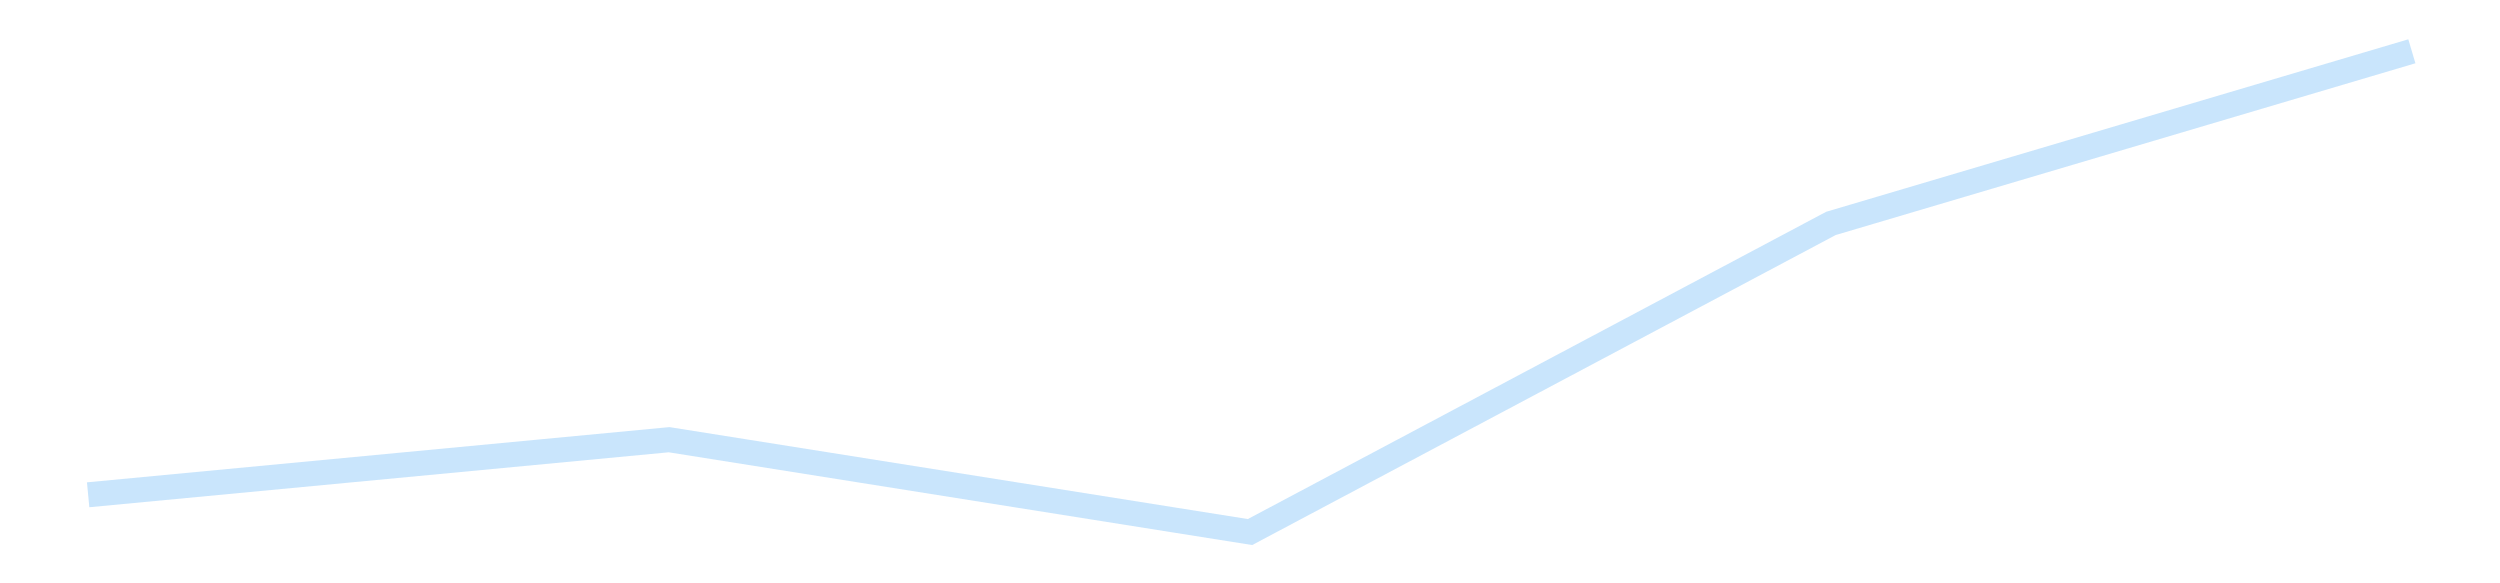 <?xml version='1.0' encoding='utf-8'?>
<svg xmlns="http://www.w3.org/2000/svg" xmlns:xlink="http://www.w3.org/1999/xlink" id="chart-65eeb99f-d648-4c56-ae28-1cfab52ae86e" class="pygal-chart pygal-sparkline" viewBox="0 0 300 70" width="300" height="70"><!--Generated with pygal 3.0.4 (lxml) ©Kozea 2012-2016 on 2025-11-03--><!--http://pygal.org--><!--http://github.com/Kozea/pygal--><defs><style type="text/css">#chart-65eeb99f-d648-4c56-ae28-1cfab52ae86e{-webkit-user-select:none;-webkit-font-smoothing:antialiased;font-family:Consolas,"Liberation Mono",Menlo,Courier,monospace}#chart-65eeb99f-d648-4c56-ae28-1cfab52ae86e .title{font-family:Consolas,"Liberation Mono",Menlo,Courier,monospace;font-size:16px}#chart-65eeb99f-d648-4c56-ae28-1cfab52ae86e .legends .legend text{font-family:Consolas,"Liberation Mono",Menlo,Courier,monospace;font-size:14px}#chart-65eeb99f-d648-4c56-ae28-1cfab52ae86e .axis text{font-family:Consolas,"Liberation Mono",Menlo,Courier,monospace;font-size:10px}#chart-65eeb99f-d648-4c56-ae28-1cfab52ae86e .axis text.major{font-family:Consolas,"Liberation Mono",Menlo,Courier,monospace;font-size:10px}#chart-65eeb99f-d648-4c56-ae28-1cfab52ae86e .text-overlay text.value{font-family:Consolas,"Liberation Mono",Menlo,Courier,monospace;font-size:16px}#chart-65eeb99f-d648-4c56-ae28-1cfab52ae86e .text-overlay text.label{font-family:Consolas,"Liberation Mono",Menlo,Courier,monospace;font-size:10px}#chart-65eeb99f-d648-4c56-ae28-1cfab52ae86e .tooltip{font-family:Consolas,"Liberation Mono",Menlo,Courier,monospace;font-size:14px}#chart-65eeb99f-d648-4c56-ae28-1cfab52ae86e text.no_data{font-family:Consolas,"Liberation Mono",Menlo,Courier,monospace;font-size:64px}
#chart-65eeb99f-d648-4c56-ae28-1cfab52ae86e{background-color:transparent}#chart-65eeb99f-d648-4c56-ae28-1cfab52ae86e path,#chart-65eeb99f-d648-4c56-ae28-1cfab52ae86e line,#chart-65eeb99f-d648-4c56-ae28-1cfab52ae86e rect,#chart-65eeb99f-d648-4c56-ae28-1cfab52ae86e circle{-webkit-transition:150ms;-moz-transition:150ms;transition:150ms}#chart-65eeb99f-d648-4c56-ae28-1cfab52ae86e .graph &gt; .background{fill:transparent}#chart-65eeb99f-d648-4c56-ae28-1cfab52ae86e .plot &gt; .background{fill:transparent}#chart-65eeb99f-d648-4c56-ae28-1cfab52ae86e .graph{fill:rgba(0,0,0,.87)}#chart-65eeb99f-d648-4c56-ae28-1cfab52ae86e text.no_data{fill:rgba(0,0,0,1)}#chart-65eeb99f-d648-4c56-ae28-1cfab52ae86e .title{fill:rgba(0,0,0,1)}#chart-65eeb99f-d648-4c56-ae28-1cfab52ae86e .legends .legend text{fill:rgba(0,0,0,.87)}#chart-65eeb99f-d648-4c56-ae28-1cfab52ae86e .legends .legend:hover text{fill:rgba(0,0,0,1)}#chart-65eeb99f-d648-4c56-ae28-1cfab52ae86e .axis .line{stroke:rgba(0,0,0,1)}#chart-65eeb99f-d648-4c56-ae28-1cfab52ae86e .axis .guide.line{stroke:rgba(0,0,0,.54)}#chart-65eeb99f-d648-4c56-ae28-1cfab52ae86e .axis .major.line{stroke:rgba(0,0,0,.87)}#chart-65eeb99f-d648-4c56-ae28-1cfab52ae86e .axis text.major{fill:rgba(0,0,0,1)}#chart-65eeb99f-d648-4c56-ae28-1cfab52ae86e .axis.y .guides:hover .guide.line,#chart-65eeb99f-d648-4c56-ae28-1cfab52ae86e .line-graph .axis.x .guides:hover .guide.line,#chart-65eeb99f-d648-4c56-ae28-1cfab52ae86e .stackedline-graph .axis.x .guides:hover .guide.line,#chart-65eeb99f-d648-4c56-ae28-1cfab52ae86e .xy-graph .axis.x .guides:hover .guide.line{stroke:rgba(0,0,0,1)}#chart-65eeb99f-d648-4c56-ae28-1cfab52ae86e .axis .guides:hover text{fill:rgba(0,0,0,1)}#chart-65eeb99f-d648-4c56-ae28-1cfab52ae86e .reactive{fill-opacity:.7;stroke-opacity:.8;stroke-width:3}#chart-65eeb99f-d648-4c56-ae28-1cfab52ae86e .ci{stroke:rgba(0,0,0,.87)}#chart-65eeb99f-d648-4c56-ae28-1cfab52ae86e .reactive.active,#chart-65eeb99f-d648-4c56-ae28-1cfab52ae86e .active .reactive{fill-opacity:.8;stroke-opacity:.9;stroke-width:4}#chart-65eeb99f-d648-4c56-ae28-1cfab52ae86e .ci .reactive.active{stroke-width:1.5}#chart-65eeb99f-d648-4c56-ae28-1cfab52ae86e .series text{fill:rgba(0,0,0,1)}#chart-65eeb99f-d648-4c56-ae28-1cfab52ae86e .tooltip rect{fill:transparent;stroke:rgba(0,0,0,1);-webkit-transition:opacity 150ms;-moz-transition:opacity 150ms;transition:opacity 150ms}#chart-65eeb99f-d648-4c56-ae28-1cfab52ae86e .tooltip .label{fill:rgba(0,0,0,.87)}#chart-65eeb99f-d648-4c56-ae28-1cfab52ae86e .tooltip .label{fill:rgba(0,0,0,.87)}#chart-65eeb99f-d648-4c56-ae28-1cfab52ae86e .tooltip .legend{font-size:.8em;fill:rgba(0,0,0,.54)}#chart-65eeb99f-d648-4c56-ae28-1cfab52ae86e .tooltip .x_label{font-size:.6em;fill:rgba(0,0,0,1)}#chart-65eeb99f-d648-4c56-ae28-1cfab52ae86e .tooltip .xlink{font-size:.5em;text-decoration:underline}#chart-65eeb99f-d648-4c56-ae28-1cfab52ae86e .tooltip .value{font-size:1.5em}#chart-65eeb99f-d648-4c56-ae28-1cfab52ae86e .bound{font-size:.5em}#chart-65eeb99f-d648-4c56-ae28-1cfab52ae86e .max-value{font-size:.75em;fill:rgba(0,0,0,.54)}#chart-65eeb99f-d648-4c56-ae28-1cfab52ae86e .map-element{fill:transparent;stroke:rgba(0,0,0,.54) !important}#chart-65eeb99f-d648-4c56-ae28-1cfab52ae86e .map-element .reactive{fill-opacity:inherit;stroke-opacity:inherit}#chart-65eeb99f-d648-4c56-ae28-1cfab52ae86e .color-0,#chart-65eeb99f-d648-4c56-ae28-1cfab52ae86e .color-0 a:visited{stroke:#bbdefb;fill:#bbdefb}#chart-65eeb99f-d648-4c56-ae28-1cfab52ae86e .text-overlay .color-0 text{fill:black}
#chart-65eeb99f-d648-4c56-ae28-1cfab52ae86e text.no_data{text-anchor:middle}#chart-65eeb99f-d648-4c56-ae28-1cfab52ae86e .guide.line{fill:none}#chart-65eeb99f-d648-4c56-ae28-1cfab52ae86e .centered{text-anchor:middle}#chart-65eeb99f-d648-4c56-ae28-1cfab52ae86e .title{text-anchor:middle}#chart-65eeb99f-d648-4c56-ae28-1cfab52ae86e .legends .legend text{fill-opacity:1}#chart-65eeb99f-d648-4c56-ae28-1cfab52ae86e .axis.x text{text-anchor:middle}#chart-65eeb99f-d648-4c56-ae28-1cfab52ae86e .axis.x:not(.web) text[transform]{text-anchor:start}#chart-65eeb99f-d648-4c56-ae28-1cfab52ae86e .axis.x:not(.web) text[transform].backwards{text-anchor:end}#chart-65eeb99f-d648-4c56-ae28-1cfab52ae86e .axis.y text{text-anchor:end}#chart-65eeb99f-d648-4c56-ae28-1cfab52ae86e .axis.y text[transform].backwards{text-anchor:start}#chart-65eeb99f-d648-4c56-ae28-1cfab52ae86e .axis.y2 text{text-anchor:start}#chart-65eeb99f-d648-4c56-ae28-1cfab52ae86e .axis.y2 text[transform].backwards{text-anchor:end}#chart-65eeb99f-d648-4c56-ae28-1cfab52ae86e .axis .guide.line{stroke-dasharray:4,4;stroke:black}#chart-65eeb99f-d648-4c56-ae28-1cfab52ae86e .axis .major.guide.line{stroke-dasharray:6,6;stroke:black}#chart-65eeb99f-d648-4c56-ae28-1cfab52ae86e .horizontal .axis.y .guide.line,#chart-65eeb99f-d648-4c56-ae28-1cfab52ae86e .horizontal .axis.y2 .guide.line,#chart-65eeb99f-d648-4c56-ae28-1cfab52ae86e .vertical .axis.x .guide.line{opacity:0}#chart-65eeb99f-d648-4c56-ae28-1cfab52ae86e .horizontal .axis.always_show .guide.line,#chart-65eeb99f-d648-4c56-ae28-1cfab52ae86e .vertical .axis.always_show .guide.line{opacity:1 !important}#chart-65eeb99f-d648-4c56-ae28-1cfab52ae86e .axis.y .guides:hover .guide.line,#chart-65eeb99f-d648-4c56-ae28-1cfab52ae86e .axis.y2 .guides:hover .guide.line,#chart-65eeb99f-d648-4c56-ae28-1cfab52ae86e .axis.x .guides:hover .guide.line{opacity:1}#chart-65eeb99f-d648-4c56-ae28-1cfab52ae86e .axis .guides:hover text{opacity:1}#chart-65eeb99f-d648-4c56-ae28-1cfab52ae86e .nofill{fill:none}#chart-65eeb99f-d648-4c56-ae28-1cfab52ae86e .subtle-fill{fill-opacity:.2}#chart-65eeb99f-d648-4c56-ae28-1cfab52ae86e .dot{stroke-width:1px;fill-opacity:1;stroke-opacity:1}#chart-65eeb99f-d648-4c56-ae28-1cfab52ae86e .dot.active{stroke-width:5px}#chart-65eeb99f-d648-4c56-ae28-1cfab52ae86e .dot.negative{fill:transparent}#chart-65eeb99f-d648-4c56-ae28-1cfab52ae86e text,#chart-65eeb99f-d648-4c56-ae28-1cfab52ae86e tspan{stroke:none !important}#chart-65eeb99f-d648-4c56-ae28-1cfab52ae86e .series text.active{opacity:1}#chart-65eeb99f-d648-4c56-ae28-1cfab52ae86e .tooltip rect{fill-opacity:.95;stroke-width:.5}#chart-65eeb99f-d648-4c56-ae28-1cfab52ae86e .tooltip text{fill-opacity:1}#chart-65eeb99f-d648-4c56-ae28-1cfab52ae86e .showable{visibility:hidden}#chart-65eeb99f-d648-4c56-ae28-1cfab52ae86e .showable.shown{visibility:visible}#chart-65eeb99f-d648-4c56-ae28-1cfab52ae86e .gauge-background{fill:rgba(229,229,229,1);stroke:none}#chart-65eeb99f-d648-4c56-ae28-1cfab52ae86e .bg-lines{stroke:transparent;stroke-width:2px}</style><script type="text/javascript">window.pygal = window.pygal || {};window.pygal.config = window.pygal.config || {};window.pygal.config['65eeb99f-d648-4c56-ae28-1cfab52ae86e'] = {"allow_interruptions": false, "box_mode": "extremes", "classes": ["pygal-chart", "pygal-sparkline"], "css": ["file://style.css", "file://graph.css"], "defs": [], "disable_xml_declaration": false, "dots_size": 2.5, "dynamic_print_values": false, "explicit_size": true, "fill": false, "force_uri_protocol": "https", "formatter": null, "half_pie": false, "height": 70, "include_x_axis": false, "inner_radius": 0, "interpolate": null, "interpolation_parameters": {}, "interpolation_precision": 250, "inverse_y_axis": false, "js": [], "legend_at_bottom": false, "legend_at_bottom_columns": null, "legend_box_size": 12, "logarithmic": false, "margin": 5, "margin_bottom": null, "margin_left": null, "margin_right": null, "margin_top": null, "max_scale": 2, "min_scale": 1, "missing_value_fill_truncation": "x", "no_data_text": "", "no_prefix": false, "order_min": null, "pretty_print": false, "print_labels": false, "print_values": false, "print_values_position": "center", "print_zeroes": true, "range": null, "rounded_bars": null, "secondary_range": null, "show_dots": false, "show_legend": false, "show_minor_x_labels": true, "show_minor_y_labels": true, "show_only_major_dots": false, "show_x_guides": false, "show_x_labels": false, "show_y_guides": true, "show_y_labels": false, "spacing": 0, "stack_from_top": false, "strict": false, "stroke": true, "stroke_style": null, "style": {"background": "transparent", "ci_colors": [], "colors": ["#bbdefb"], "dot_opacity": "1", "font_family": "Consolas, \"Liberation Mono\", Menlo, Courier, monospace", "foreground": "rgba(0, 0, 0, .87)", "foreground_strong": "rgba(0, 0, 0, 1)", "foreground_subtle": "rgba(0, 0, 0, .54)", "guide_stroke_color": "black", "guide_stroke_dasharray": "4,4", "label_font_family": "Consolas, \"Liberation Mono\", Menlo, Courier, monospace", "label_font_size": 10, "legend_font_family": "Consolas, \"Liberation Mono\", Menlo, Courier, monospace", "legend_font_size": 14, "major_guide_stroke_color": "black", "major_guide_stroke_dasharray": "6,6", "major_label_font_family": "Consolas, \"Liberation Mono\", Menlo, Courier, monospace", "major_label_font_size": 10, "no_data_font_family": "Consolas, \"Liberation Mono\", Menlo, Courier, monospace", "no_data_font_size": 64, "opacity": ".7", "opacity_hover": ".8", "plot_background": "transparent", "stroke_opacity": ".8", "stroke_opacity_hover": ".9", "stroke_width": 3, "stroke_width_hover": "4", "title_font_family": "Consolas, \"Liberation Mono\", Menlo, Courier, monospace", "title_font_size": 16, "tooltip_font_family": "Consolas, \"Liberation Mono\", Menlo, Courier, monospace", "tooltip_font_size": 14, "transition": "150ms", "value_background": "rgba(229, 229, 229, 1)", "value_colors": [], "value_font_family": "Consolas, \"Liberation Mono\", Menlo, Courier, monospace", "value_font_size": 16, "value_label_font_family": "Consolas, \"Liberation Mono\", Menlo, Courier, monospace", "value_label_font_size": 10}, "title": null, "tooltip_border_radius": 0, "tooltip_fancy_mode": true, "truncate_label": null, "truncate_legend": null, "width": 300, "x_label_rotation": 0, "x_labels": null, "x_labels_major": null, "x_labels_major_count": null, "x_labels_major_every": null, "x_title": null, "xrange": null, "y_label_rotation": 0, "y_labels": null, "y_labels_major": null, "y_labels_major_count": null, "y_labels_major_every": null, "y_title": null, "zero": 0, "legends": [""]}</script></defs><title>Pygal</title><g class="graph line-graph vertical"><rect x="0" y="0" width="300" height="70" class="background"/><g transform="translate(5, 5)" class="plot"><rect x="0" y="0" width="290" height="60" class="background"/><g class="series serie-0 color-0"><path d="M5.577 54.374 L75.288 47.764 145 58.846 214.712 21.809 284.423 1.154" class="line reactive nofill"/></g></g><g class="titles"/><g transform="translate(5, 5)" class="plot overlay"><g class="series serie-0 color-0"/></g><g transform="translate(5, 5)" class="plot text-overlay"><g class="series serie-0 color-0"/></g><g transform="translate(5, 5)" class="plot tooltip-overlay"><g transform="translate(0 0)" style="opacity: 0" class="tooltip"><rect rx="0" ry="0" width="0" height="0" class="tooltip-box"/><g class="text"/></g></g></g></svg>